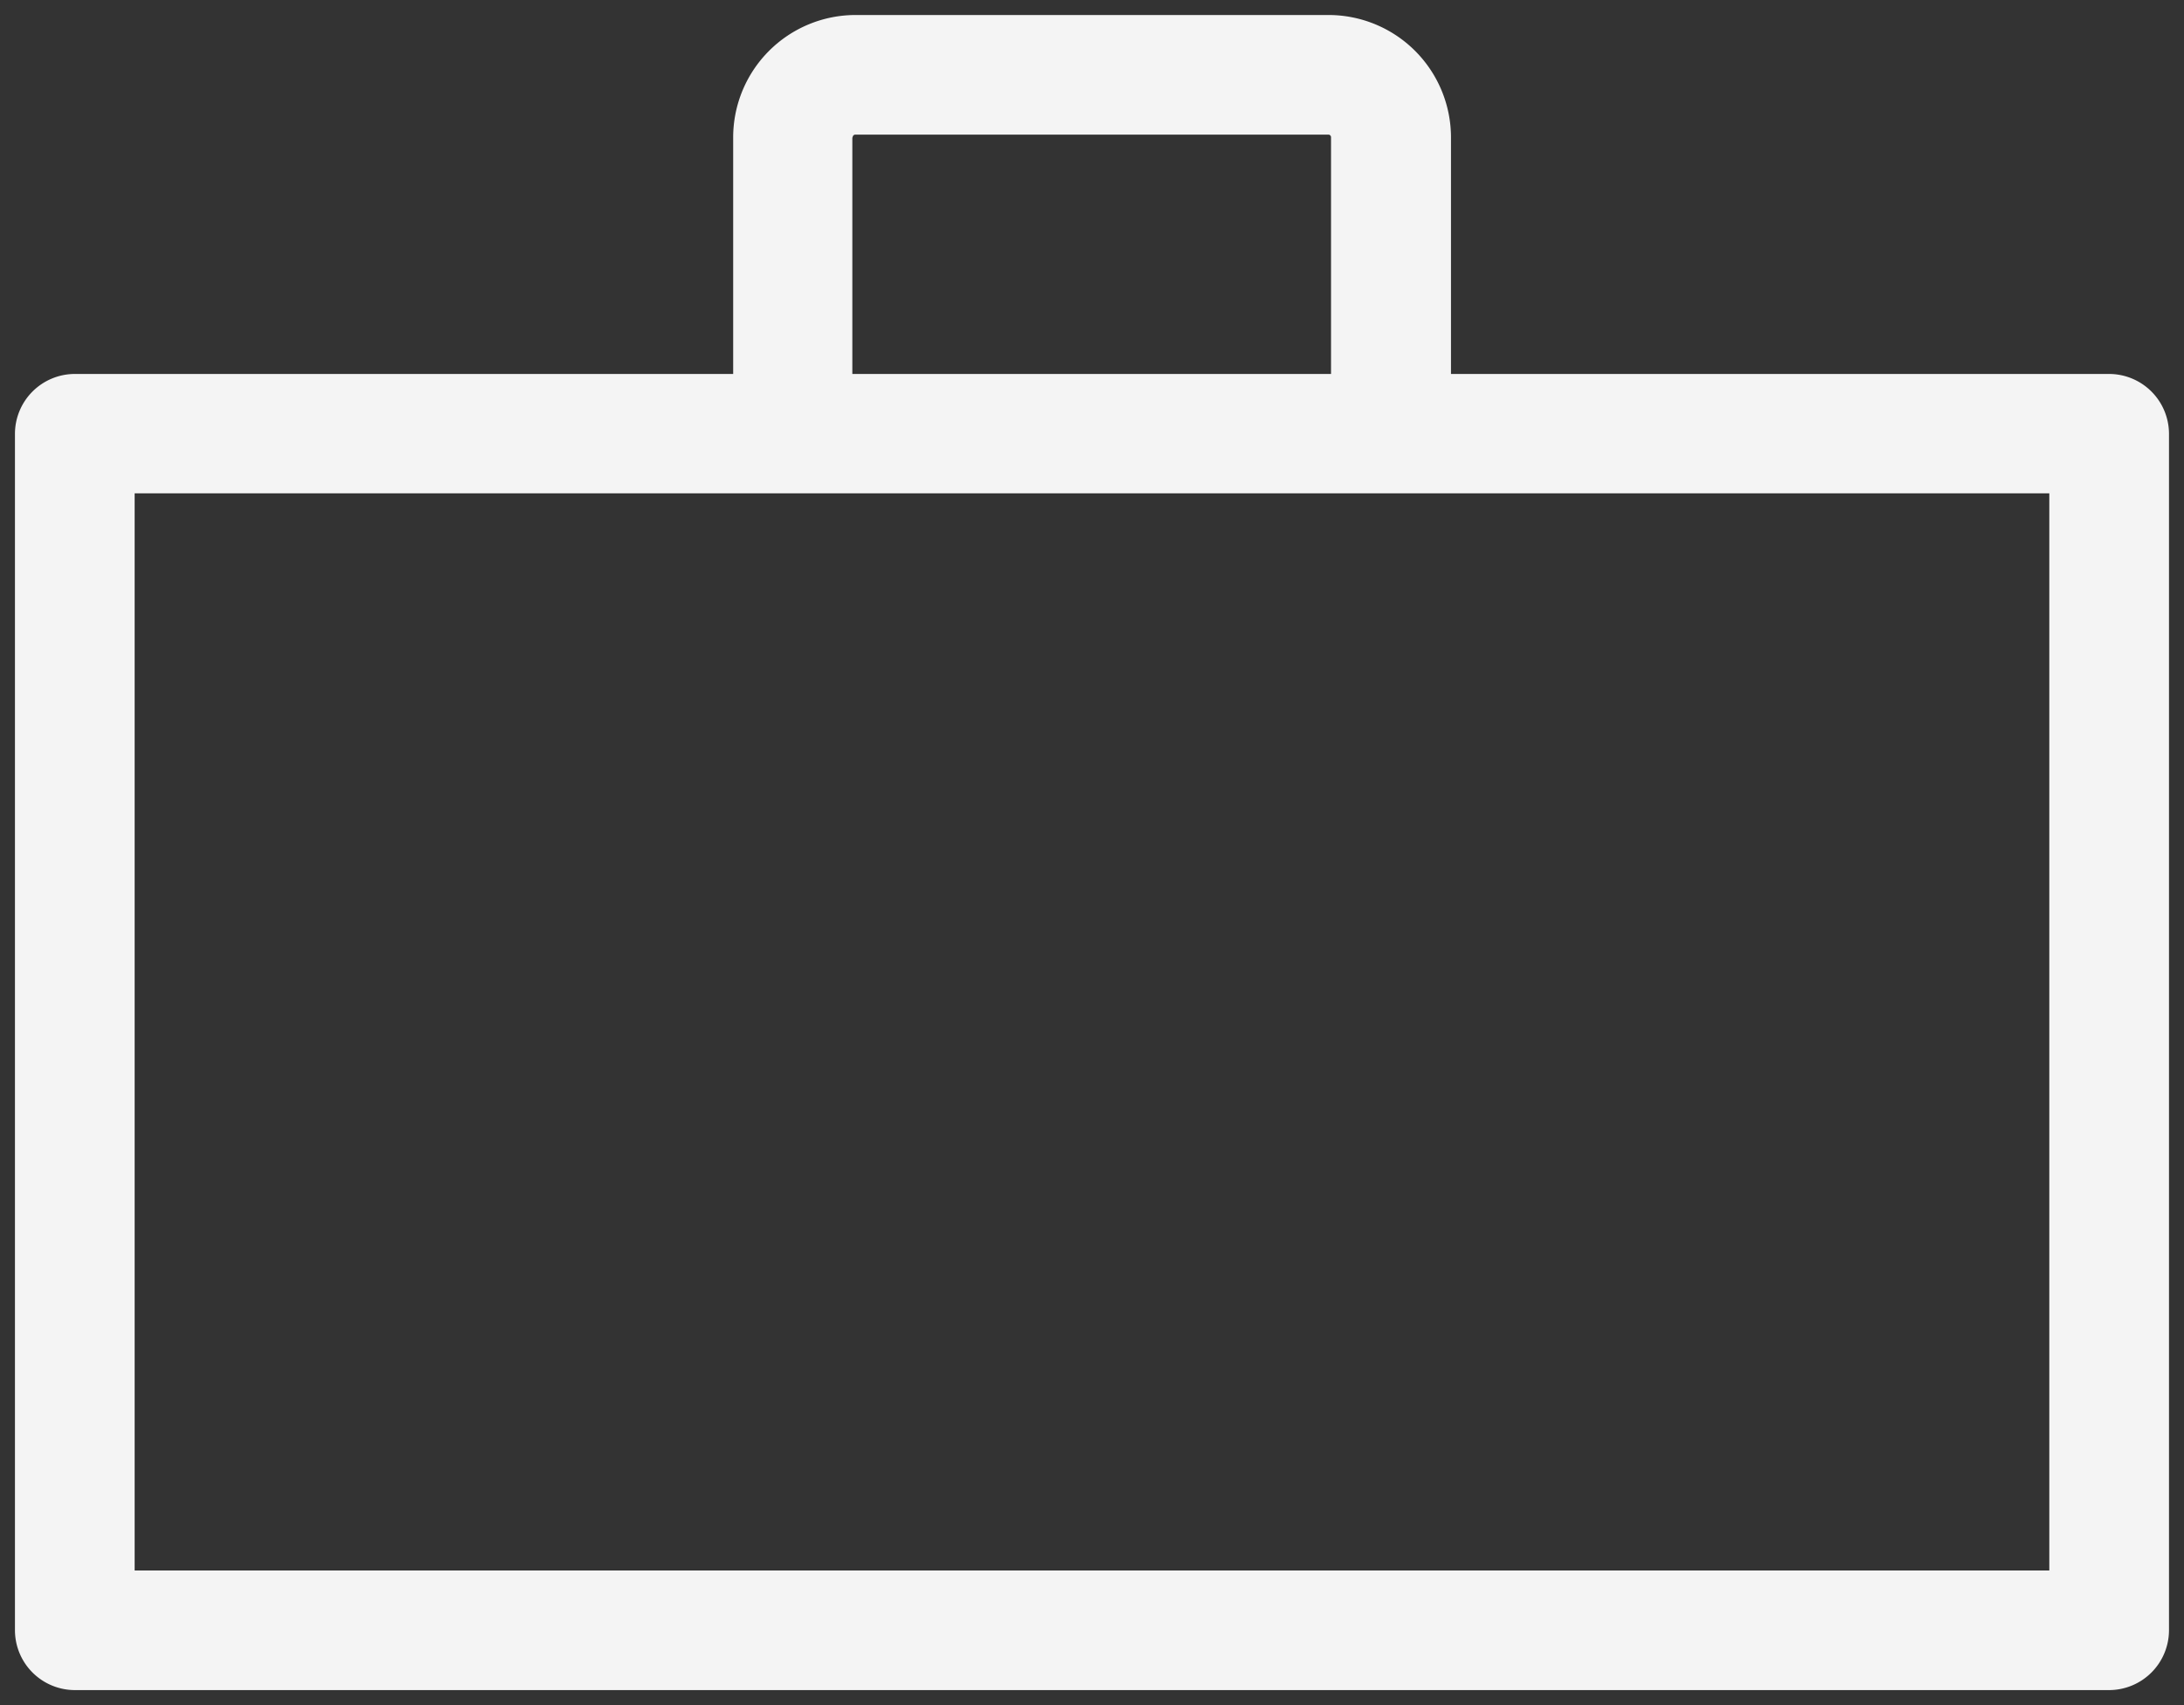 <svg data-name="Group 184" xmlns="http://www.w3.org/2000/svg" width="41.623" height="32.5" viewBox="0 0 41.623 32.5"><rect x="0" y="0" width="41.623" height="32.5" fill="#333333" stroke="none"/><defs><clipPath id="a"><path data-name="Rectangle 41" fill="#f4f4f4" d="M0 0h41.623v32.5H0z"/></clipPath></defs><g data-name="Group 134" clip-path="url(#a)"><path data-name="Path 55" d="M39.056 29.935H2.566V9.404h36.49zM16.25 2.618a.051.051 0 01.052-.052h9.014a.05.05 0 01.051.052v4.51h-9.123v-4.51zm23.947 4.51H27.653v-4.51A2.335 2.335 0 0025.321.286h-9.017a2.334 2.334 0 00-2.331 2.332v4.51H1.425a1.143 1.143 0 00-1.14 1.14v22.807a1.143 1.143 0 001.14 1.14h38.772a1.143 1.143 0 001.14-1.14V8.268a1.143 1.143 0 00-1.14-1.14" fill="#f4f4f4"/></g></svg>